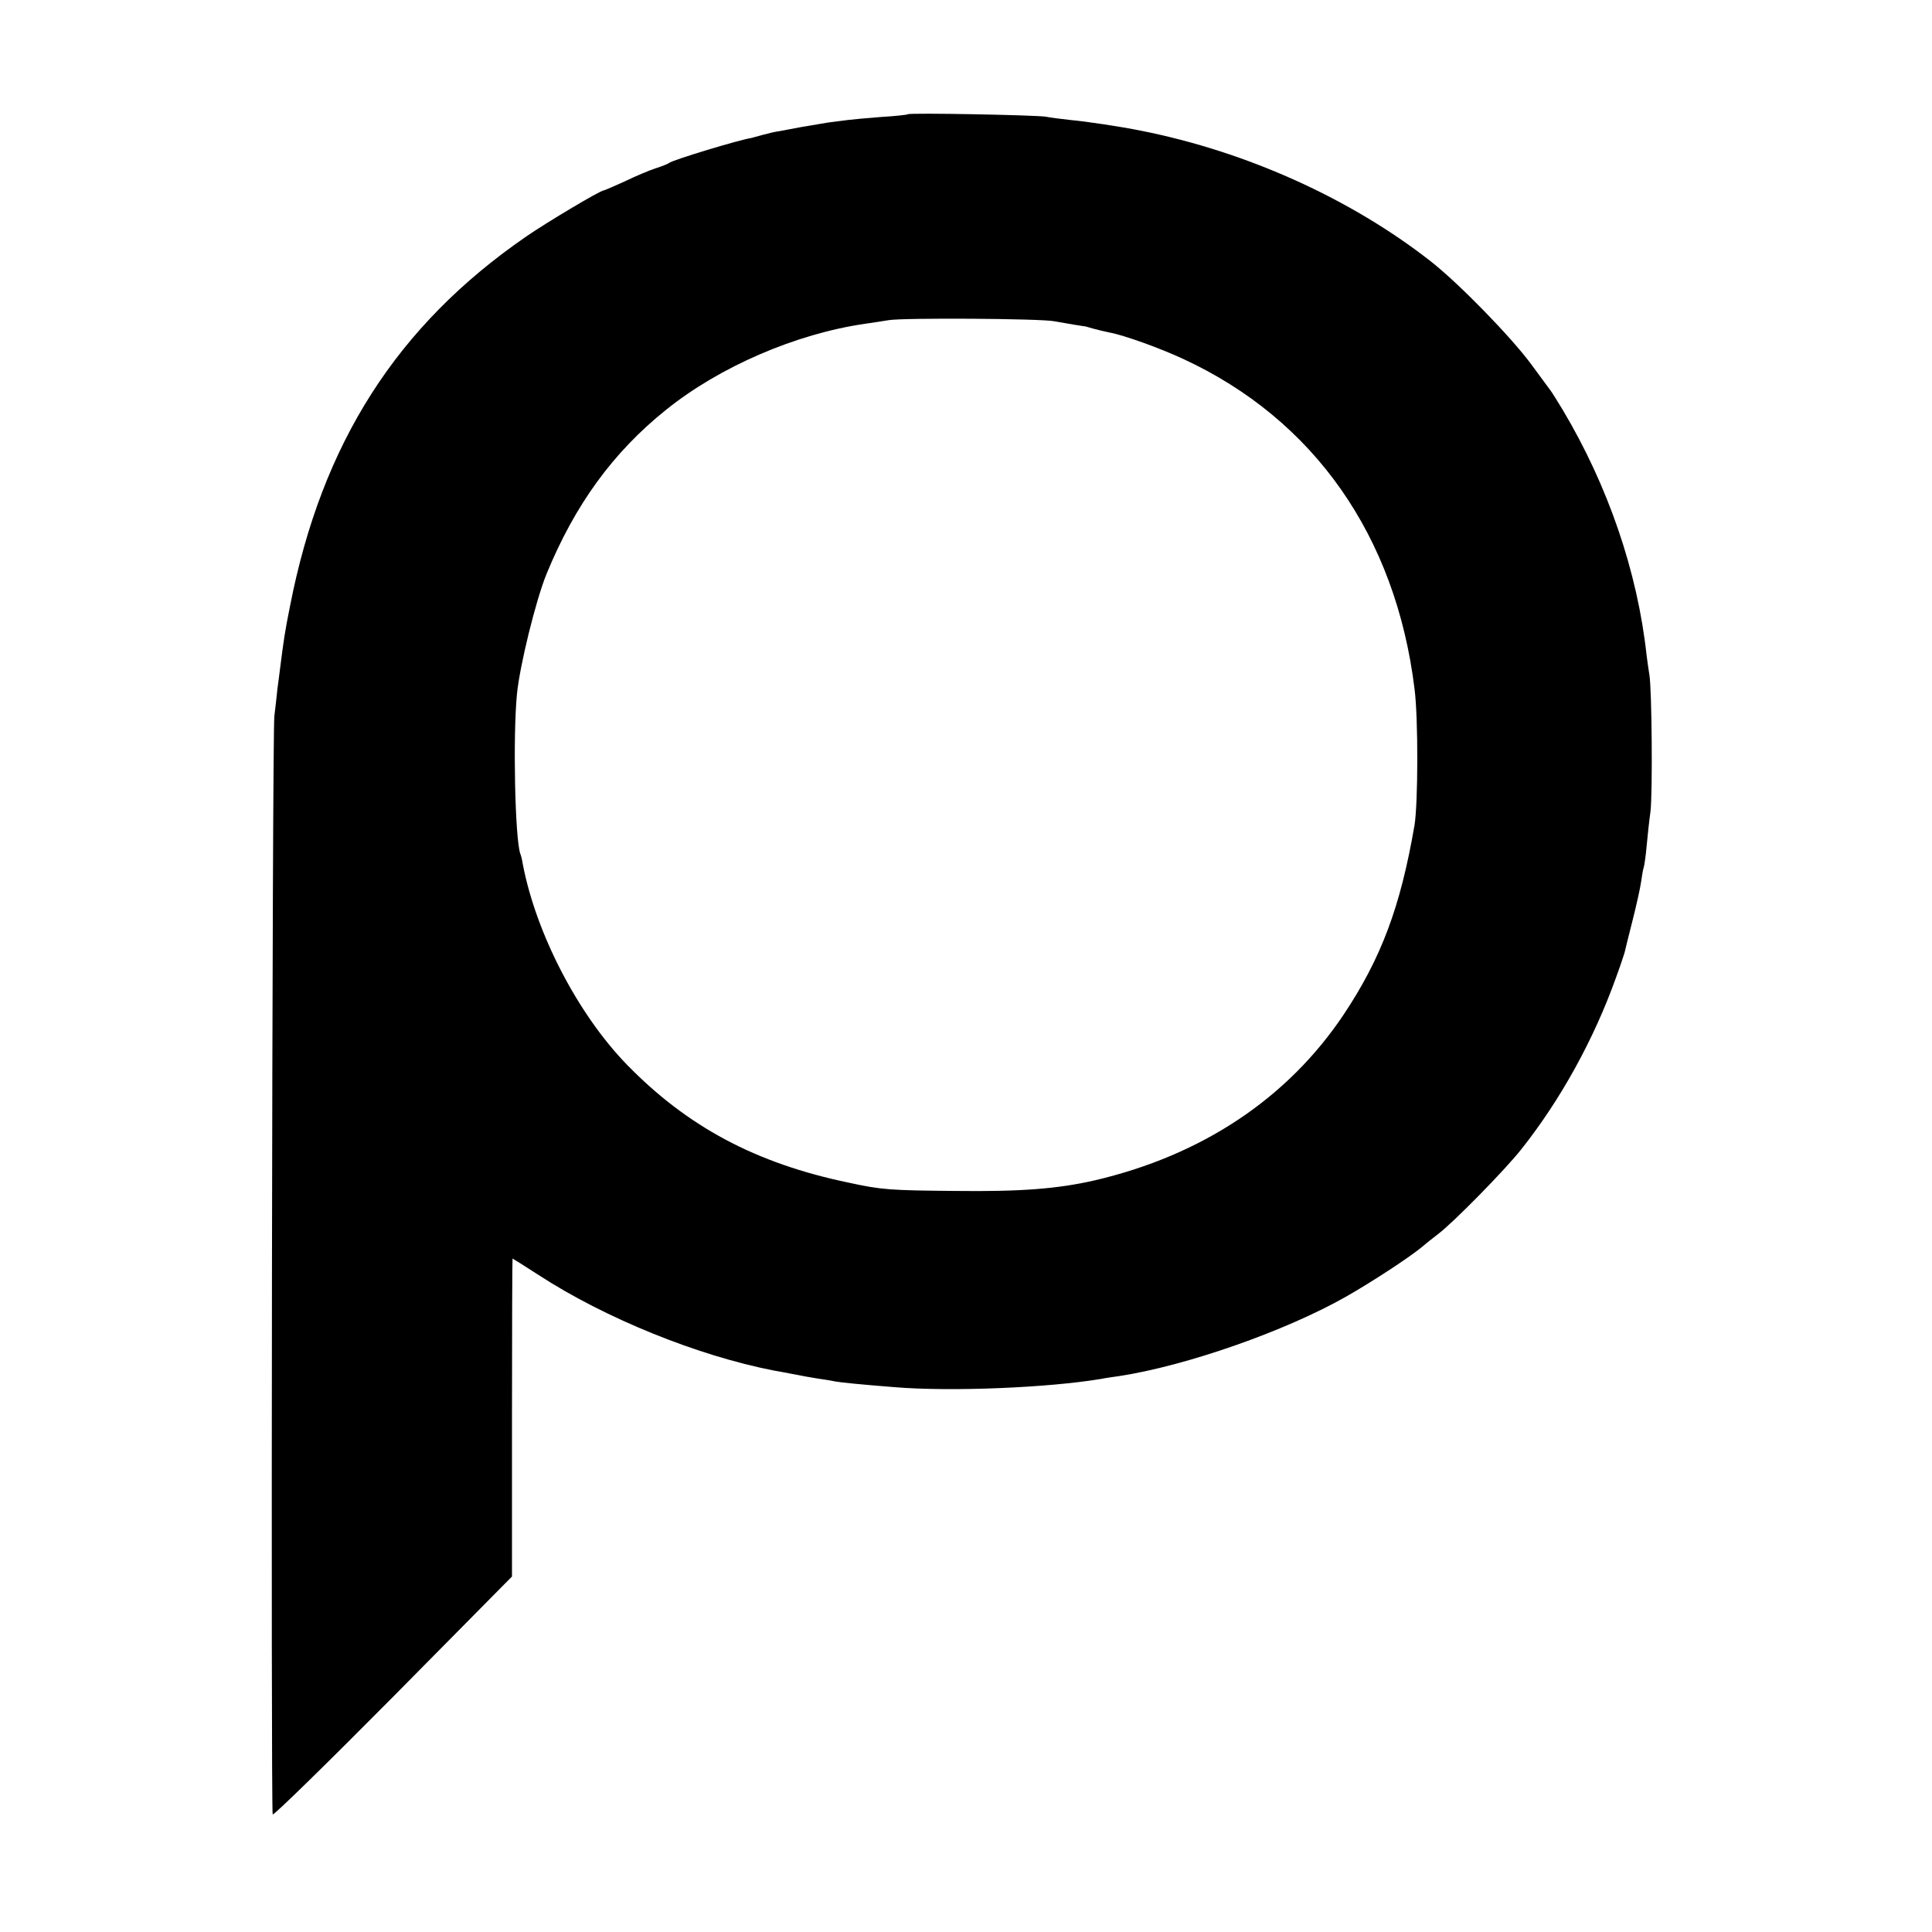 <svg version="1.0" xmlns="http://www.w3.org/2000/svg" width="933.333" height="933.333" viewBox="0 0 700 700"><path d="M328.9 41.4c-.2.2-4.7.7-9.9 1-5.2.4-10.6.9-12 1.1-1.4.2-4.5.6-7 .9-2.5.4-6.7 1.1-9.5 1.6-2.7.5-6.3 1.2-8 1.5-1.6.2-4.5.9-6.3 1.4-1.8.5-3.6 1-4 1.1-4.2.6-28.3 7.9-29.7 9-.5.4-2.8 1.3-5 2s-7.2 2.8-11.1 4.7c-4 1.8-7.4 3.3-7.7 3.3-1.2 0-20.7 11.6-28.2 16.8-46.7 32.2-73.9 74.8-85.4 133.7-1.9 9.4-2.3 12.3-3.6 22.5-.3 2.2-.7 5.7-1 7.7-.2 2.1-.7 6.5-1.1 9.8-.8 6.9-1.3 396.5-.6 397.9.3.5 19.9-18.7 43.6-42.6l43.1-43.6v-57.6c0-31.7.1-57.6.2-57.6s4.4 2.7 9.5 6c24 15.6 57.5 29.2 85.3 34.6.6.1 3.5.6 6.5 1.2s7.3 1.4 9.4 1.7c2.1.3 4.8.7 6 1 2.2.4 9.1 1.1 21.7 2.1 20.6 1.7 55.8.2 74.9-3 1.4-.3 4.2-.7 6.4-1 24.3-3.7 60.3-16.3 82.3-28.8 9.5-5.4 23.2-14.4 27.5-18 1.5-1.3 4.2-3.4 6-4.8 5.4-4.1 24-23 30-30.6 14.2-17.9 26.3-39.8 34.3-62.2 1.5-4 2.8-8.1 3.1-9 .2-.9 1.5-6.2 2.9-11.7 1.4-5.5 2.8-11.8 3.1-14 .3-2.2.7-4.6 1-5.4.2-.7.7-4.1 1-7.5.3-3.3.9-9 1.4-12.6.8-6.9.5-44.4-.4-49.5-.3-1.7-.7-4.8-1-7-3.3-30.4-14-61.5-30.4-89-2-3.3-4-6.5-4.4-7-.4-.6-3.6-4.8-7-9.5-7.3-9.9-26.1-29.2-36.4-37.3-29-22.7-66.6-39.7-104.8-47.3-7.9-1.6-20.1-3.4-25.6-3.9-3.6-.4-7.6-.9-9-1.2-3-.6-49.5-1.5-50.1-.9zm53.1 75c4.4.8 10.4 1.8 10.7 1.8.2-.1 1.7.4 3.5.9s4.5 1.1 5.9 1.4c5 .9 18.4 5.7 26.7 9.6 47.3 21.9 76.9 64.1 83.7 119.4 1.4 10.7 1.3 41.6 0 49.5-5.1 29.7-12.1 48.2-25.6 68.5-20.3 30.4-51.3 51.1-90.4 60.2-13.2 3-26.4 4.1-50.5 3.8-23.4-.2-26.6-.4-38.5-3-33.7-7-58.5-20.3-80.4-42.8-17.7-18.2-32.9-47.5-37.7-72.7-.2-1.4-.6-3-.9-3.7-1.9-5.6-2.7-42.4-1.2-57.8 1-10.3 6.8-33.9 10.7-43.5 10.3-25.1 24.1-44.1 43.3-59.5 19.5-15.7 47.2-27.6 72.2-31.2 2.2-.3 6-.9 8.5-1.3 5.3-.9 54.9-.6 60 .4z"/></svg>